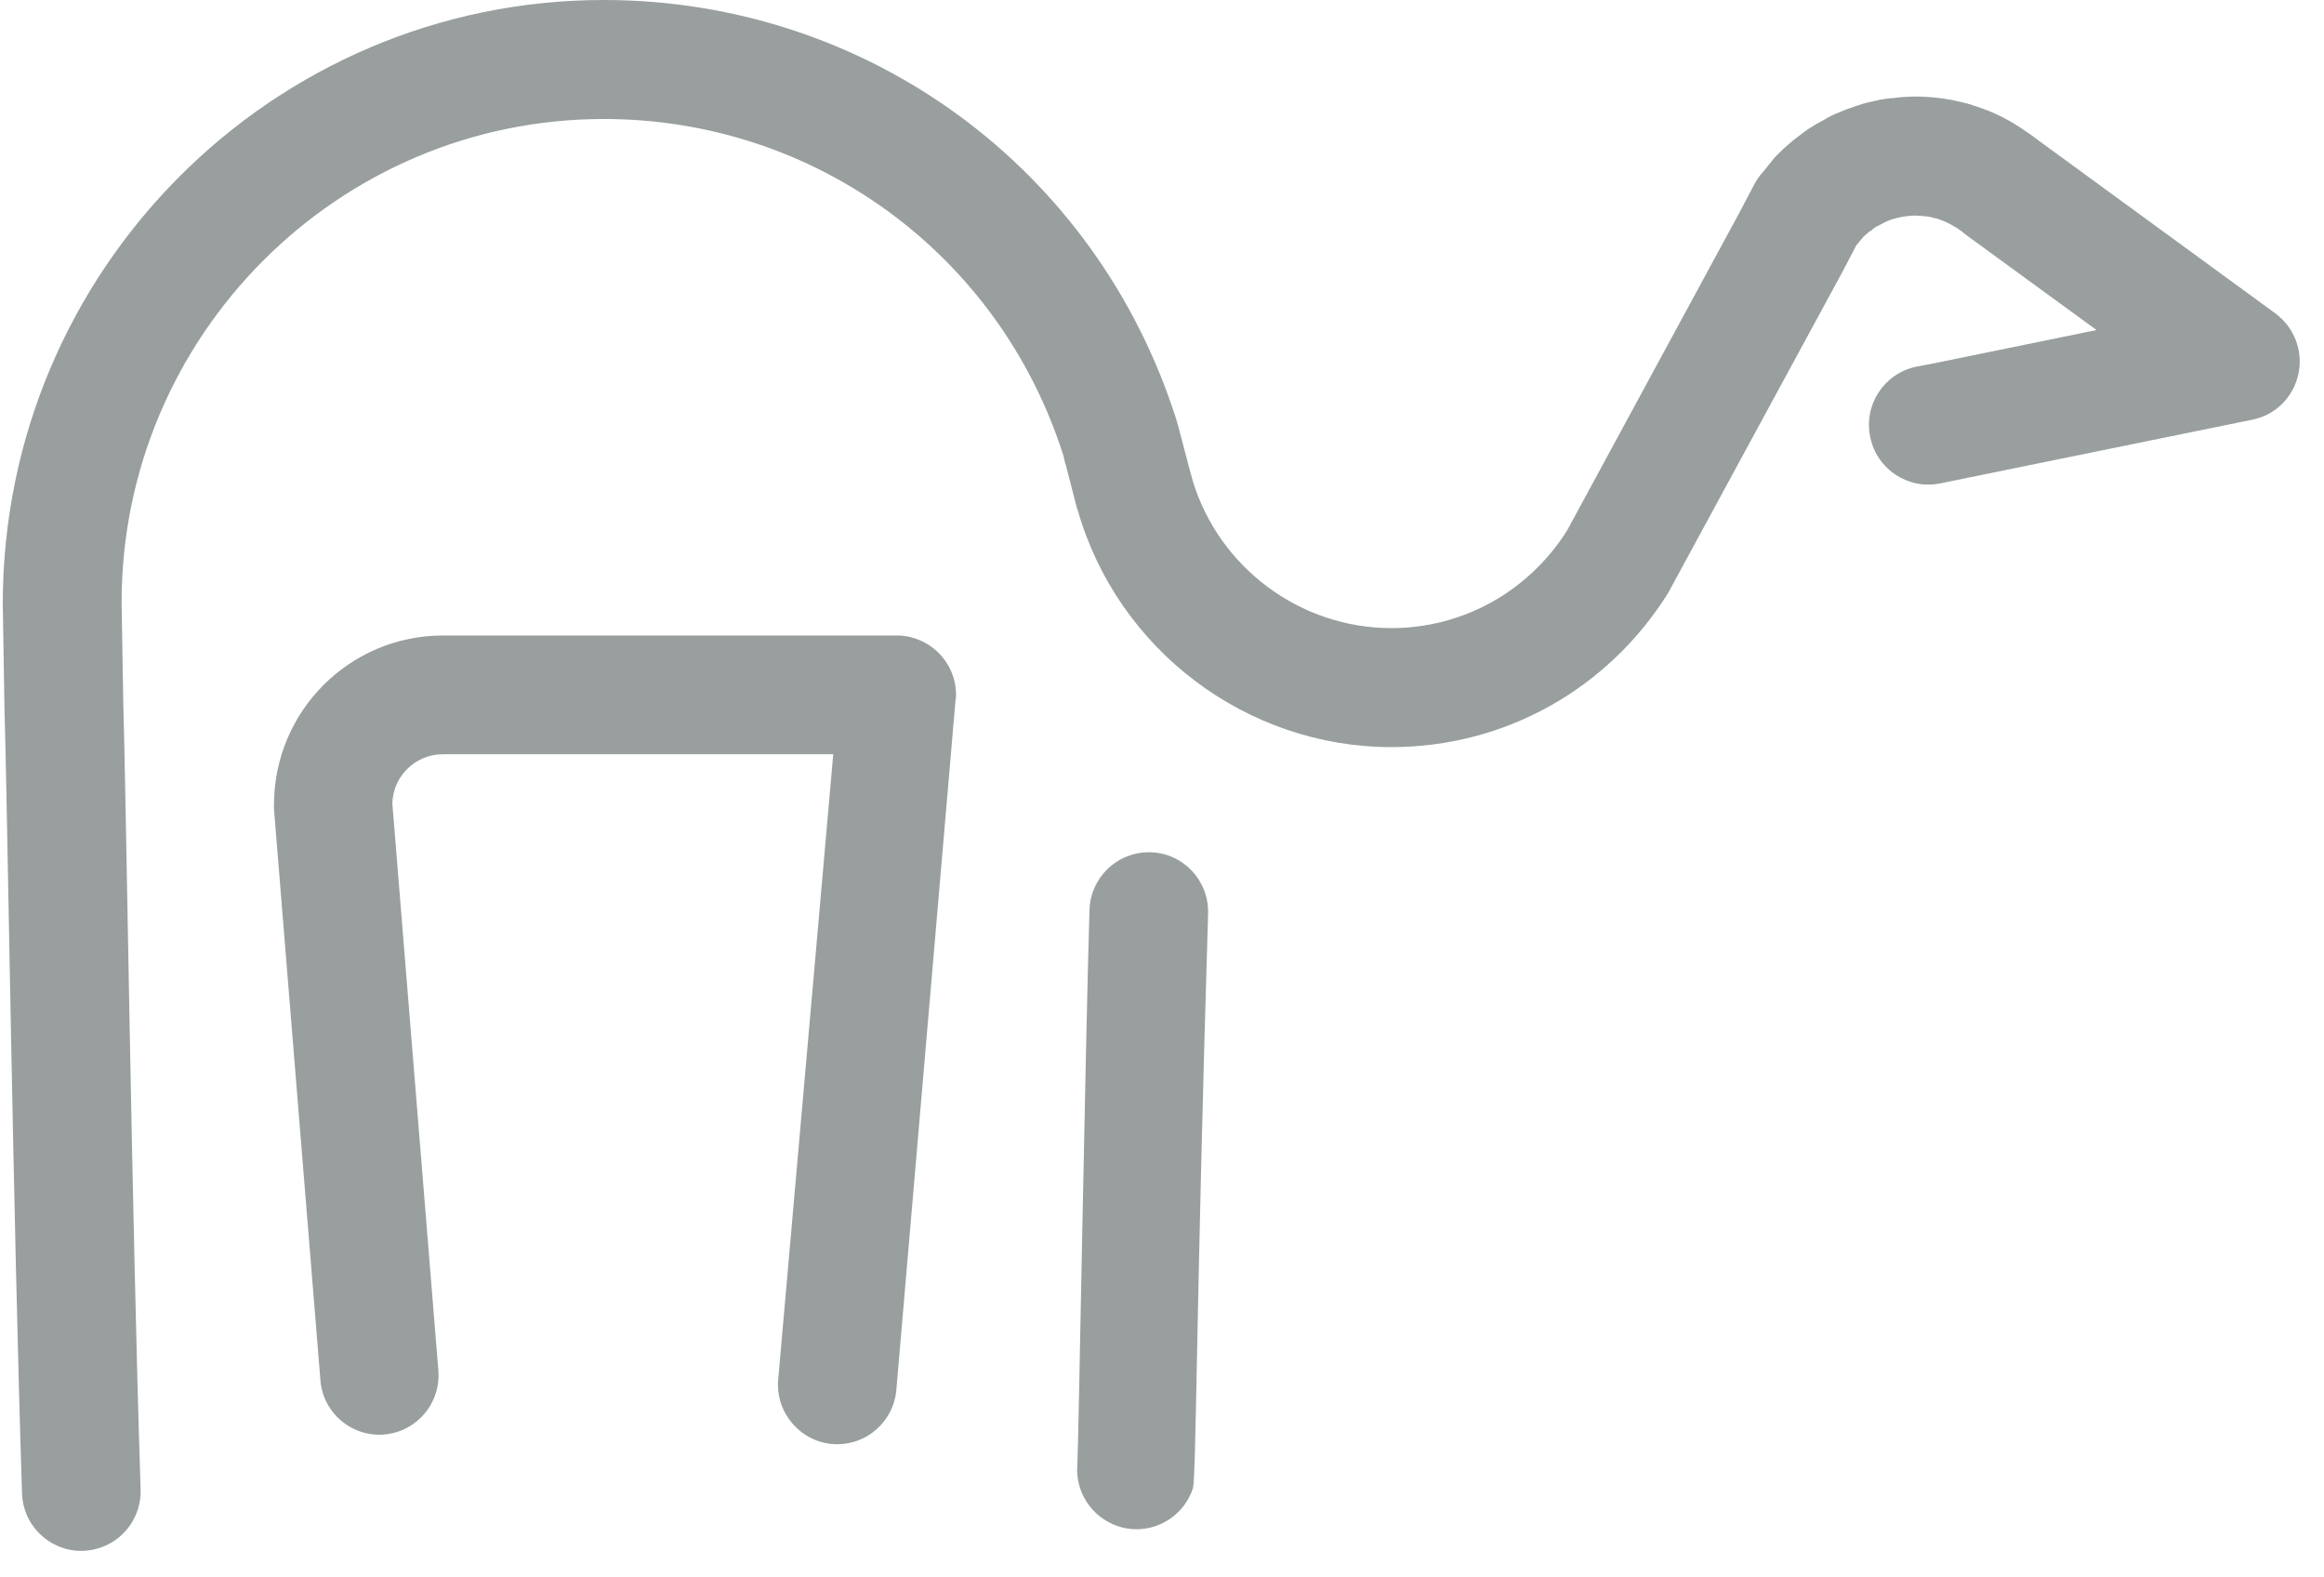 <?xml version="1.0" encoding="UTF-8"?> <svg xmlns="http://www.w3.org/2000/svg" width="84" height="57" viewBox="0 0 84 57" fill="none"> <path d="M34.542 25.239L32.403 50.167C32.325 51.356 31.32 52.253 30.126 52.184C28.949 52.106 28.047 51.081 28.124 49.892L30.117 27.255H16.002C15.014 27.255 14.207 28.048 14.181 29.03L15.847 49.556C15.916 50.59 15.229 51.529 14.232 51.779C12.935 52.106 11.655 51.167 11.578 49.831L9.902 29.228V29.09C9.902 25.704 12.634 22.964 16.011 22.964H32.411C33.004 22.964 33.571 23.214 33.975 23.645C34.379 24.075 34.593 24.661 34.55 25.247L34.542 25.239Z" fill="#989F9E"></path> <path d="M41.587 30.797C41.587 30.797 41.544 30.797 41.518 30.797C40.367 30.797 39.413 31.719 39.379 32.882C39.224 38.061 38.983 52.158 38.941 52.916C38.855 53.89 39.439 54.82 40.401 55.148C40.624 55.225 40.856 55.26 41.08 55.26C41.973 55.26 42.815 54.691 43.116 53.786C43.236 53.416 43.236 47.143 43.666 33.011C43.7 31.822 42.772 30.831 41.587 30.797Z" fill="#989F9E"></path> <path d="M83.073 13.52C82.893 14.356 82.24 15.002 81.407 15.166L70.135 17.466C68.984 17.708 67.841 16.967 67.601 15.803C67.352 14.64 68.09 13.503 69.25 13.253L70.015 13.106L75.779 11.926L71.063 8.488C71.011 8.453 70.968 8.41 70.917 8.367C70.857 8.324 70.788 8.281 70.728 8.238C70.676 8.212 70.633 8.177 70.582 8.152L70.522 8.117C70.47 8.091 70.41 8.057 70.35 8.031C70.204 7.962 70.092 7.928 69.989 7.893C69.98 7.893 69.894 7.876 69.894 7.876C69.86 7.867 69.834 7.859 69.809 7.85C69.8 7.85 69.671 7.824 69.671 7.824C69.637 7.824 69.525 7.807 69.499 7.807C69.328 7.79 69.138 7.781 68.967 7.807C68.924 7.807 68.881 7.815 68.838 7.824C68.76 7.833 68.683 7.85 68.597 7.867C68.537 7.884 68.486 7.893 68.434 7.91C68.322 7.945 68.219 7.988 68.125 8.031C68.082 8.057 67.944 8.126 67.901 8.152C67.85 8.169 67.798 8.203 67.755 8.229C67.738 8.246 67.73 8.255 67.721 8.255C67.669 8.307 67.626 8.341 67.558 8.376C67.489 8.436 67.42 8.496 67.352 8.557L67.094 8.867L66.613 9.789L60.358 21.309C60.358 21.309 60.324 21.378 60.298 21.422C58.116 24.911 54.379 26.997 50.289 26.997C45.057 26.997 40.401 23.481 38.958 18.449C38.958 18.423 38.941 18.397 38.932 18.371C38.932 18.371 38.923 18.363 38.923 18.354L38.528 16.82C38.528 16.82 38.511 16.768 38.502 16.743L38.434 16.458C36.123 9.186 29.447 4.3 21.827 4.3C12.213 4.3 4.395 12.141 4.395 21.775L4.456 25.402C4.55 28.349 4.765 44.136 5.083 53.821C5.117 54.829 4.438 55.734 3.459 55.975C2.136 56.311 0.839 55.329 0.796 53.959C0.478 44.153 0.254 28.479 0.16 25.506L0.1 21.809C0.108 9.772 9.851 0 21.827 0C26.569 0 31.028 1.517 34.654 4.171C38.279 6.825 41.071 10.616 42.514 15.148C42.532 15.217 42.566 15.312 42.592 15.424L42.66 15.683C42.66 15.683 42.686 15.769 42.695 15.812L42.944 16.76C42.987 16.915 43.021 17.044 43.047 17.148C43.073 17.216 43.09 17.294 43.107 17.363C44.061 20.508 46.99 22.697 50.289 22.697C52.867 22.697 55.229 21.387 56.63 19.19L62.79 7.833C62.79 7.833 62.807 7.798 62.815 7.79L63.408 6.661C63.494 6.497 63.597 6.351 63.718 6.221L64.113 5.73C64.156 5.679 64.207 5.627 64.25 5.584C64.508 5.325 64.748 5.118 64.998 4.929L65.204 4.774C65.204 4.774 65.324 4.688 65.35 4.67C65.522 4.558 65.702 4.446 65.891 4.352C66.08 4.231 66.295 4.127 66.501 4.05C66.69 3.964 66.939 3.878 67.18 3.8C67.343 3.74 67.532 3.697 67.73 3.654C67.755 3.645 67.781 3.645 67.807 3.636H67.824C67.824 3.636 67.893 3.619 67.919 3.61C68.099 3.576 68.271 3.55 68.443 3.542C68.881 3.481 69.431 3.473 69.92 3.524C70.135 3.542 70.333 3.576 70.539 3.61C70.668 3.636 70.771 3.662 70.882 3.688C71.037 3.722 71.175 3.757 71.295 3.8C71.561 3.886 71.836 3.981 72.085 4.093C72.214 4.153 72.395 4.239 72.566 4.334C72.712 4.412 72.85 4.498 72.996 4.593C73.237 4.748 73.46 4.903 73.657 5.058L82.24 11.323C82.927 11.831 83.254 12.684 83.073 13.52Z" fill="#989F9E"></path> </svg> 
